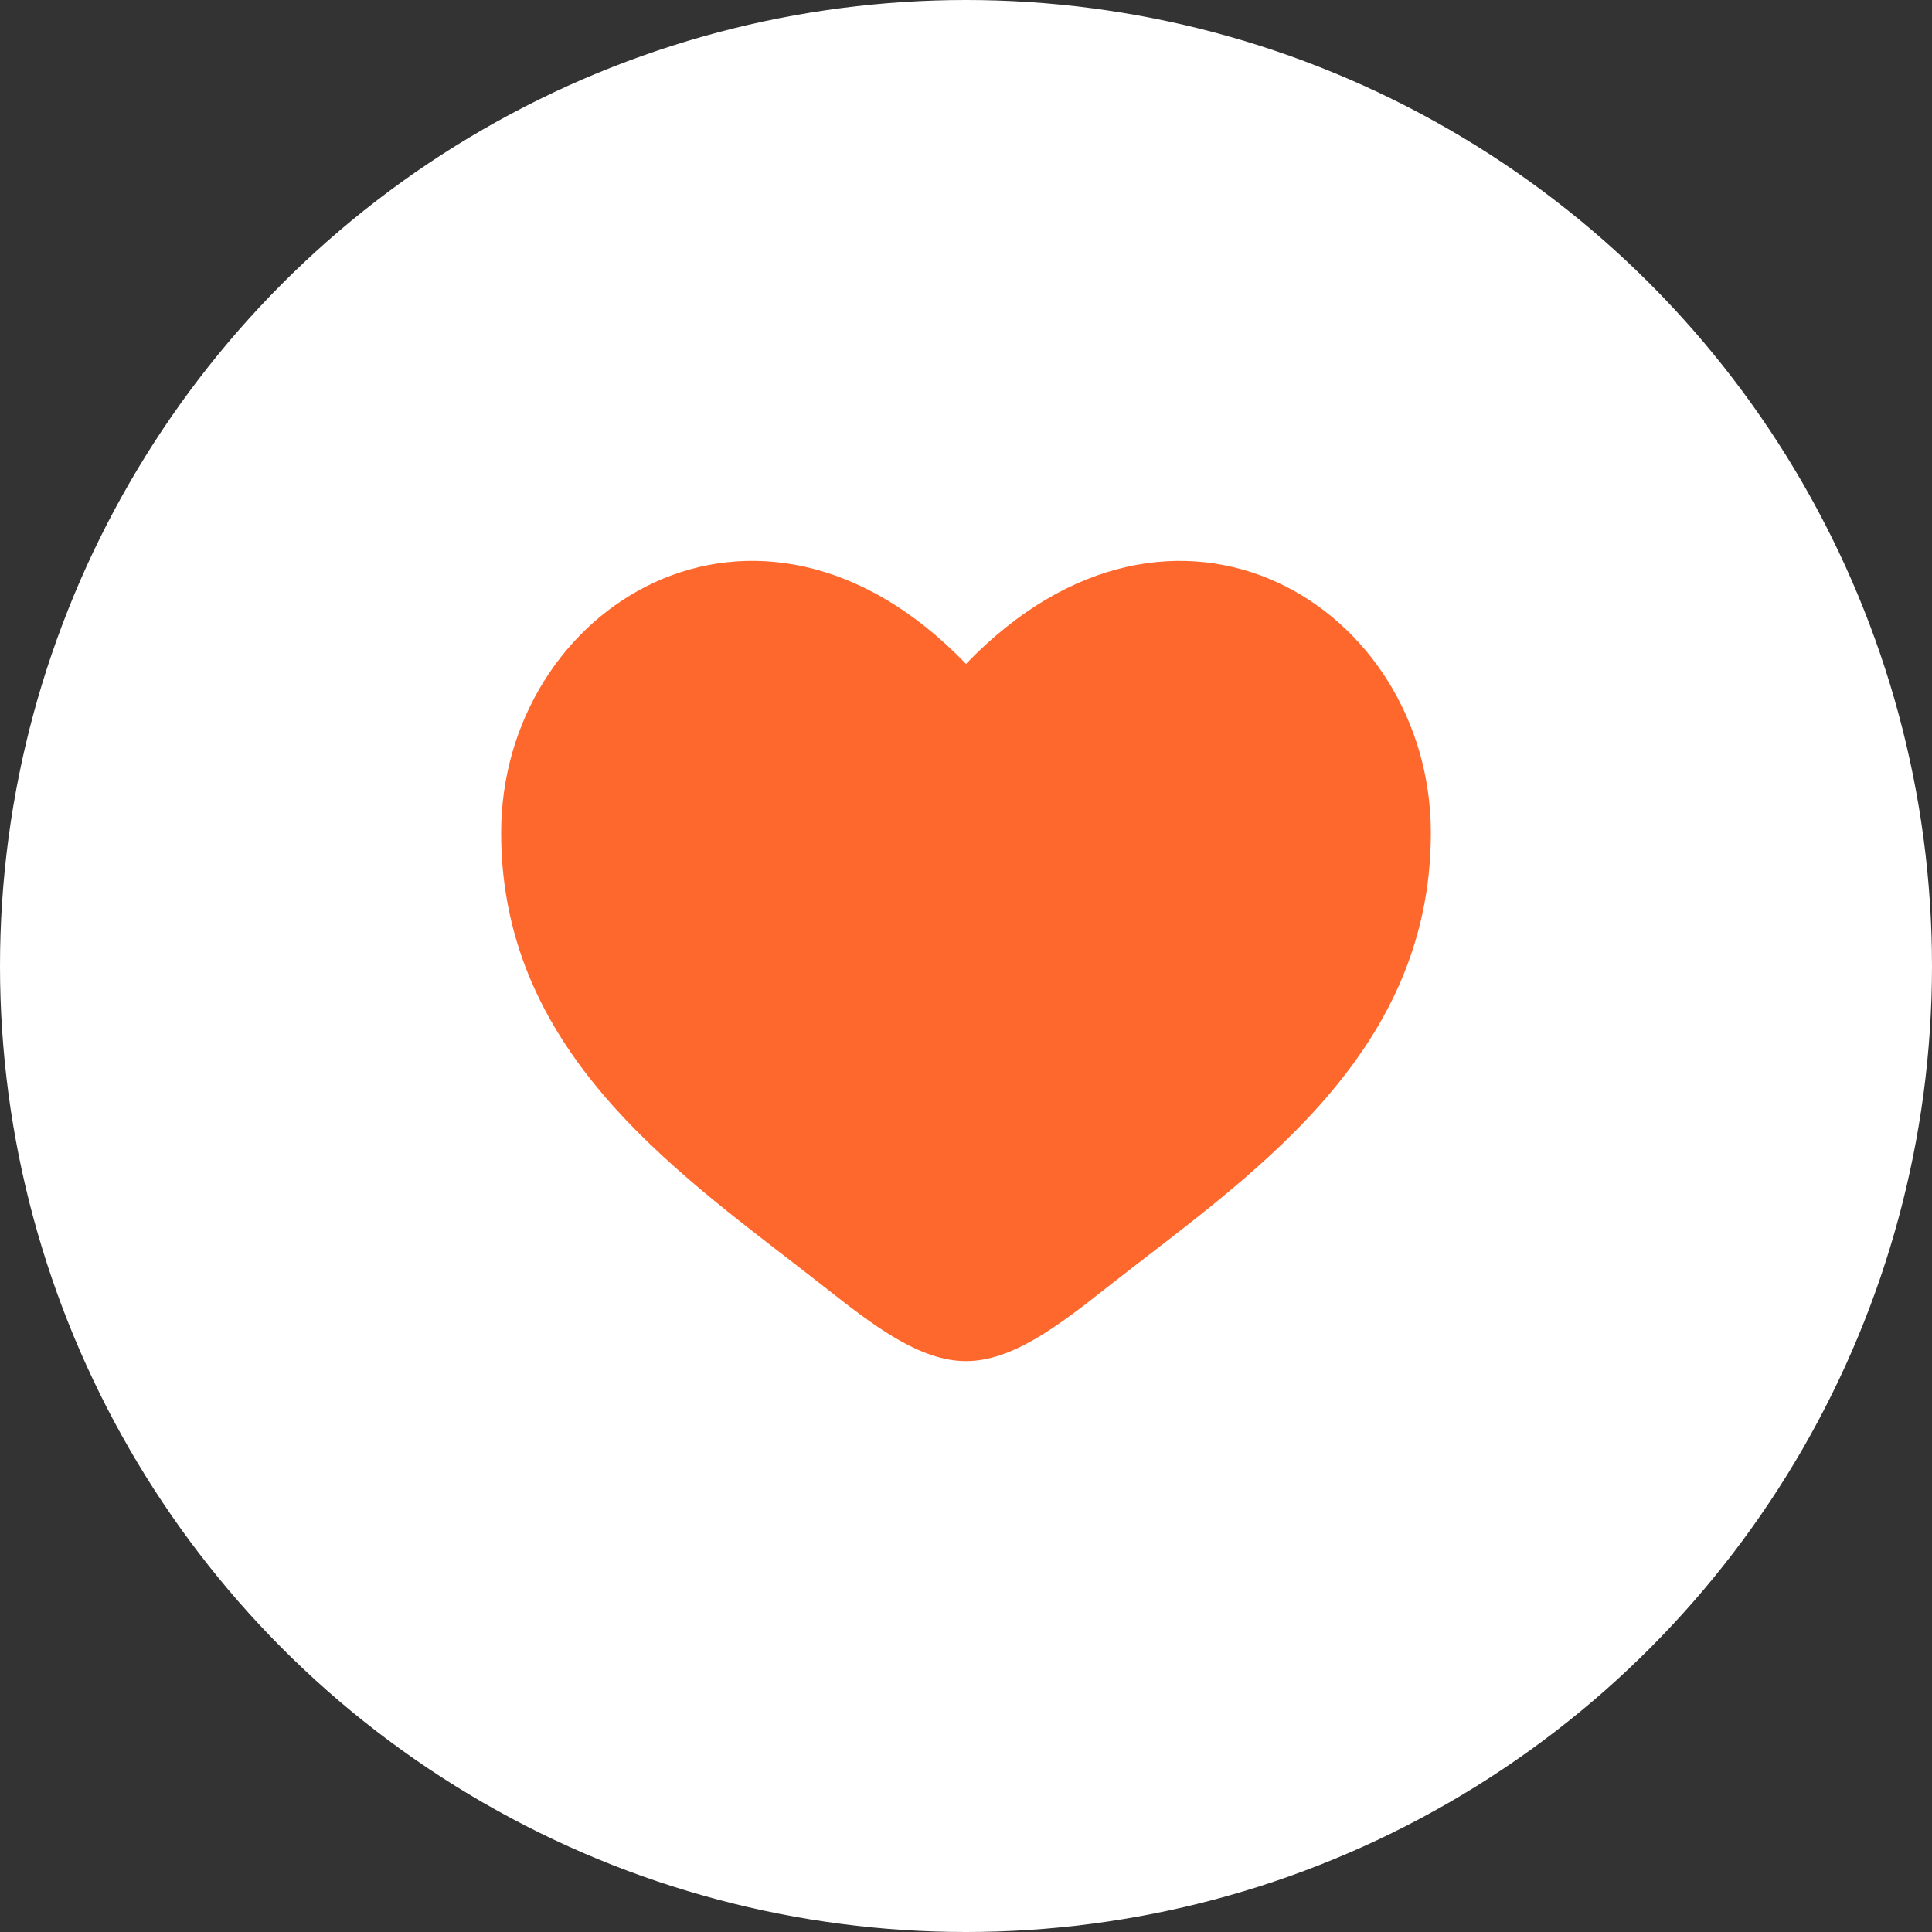 <svg preserveAspectRatio="none" width="100%" height="100%" overflow="visible" style="display: block;" viewBox="0 0 71 71" fill="none" xmlns="http://www.w3.org/2000/svg">
<rect x="0" y="0" width="71" height="71" fill="#333333" stroke="none"/>
<g id="Group 2368">
<circle id="Ellipse 1" cx="35.5" cy="35.5" r="35.5" fill="white"/>
<g id="solar:heart-bold">
<path id="Vector" d="M18.417 30.609C18.417 38.917 25.284 43.343 30.31 47.306C32.083 48.704 33.792 50.021 35.5 50.021C37.208 50.021 38.917 48.705 40.69 47.305C45.718 43.345 52.583 38.917 52.583 30.611C52.583 22.305 43.188 16.409 35.5 24.398C27.812 16.409 18.417 22.301 18.417 30.609Z" fill="#FF682D"/>
</g>
</g>
</svg>
